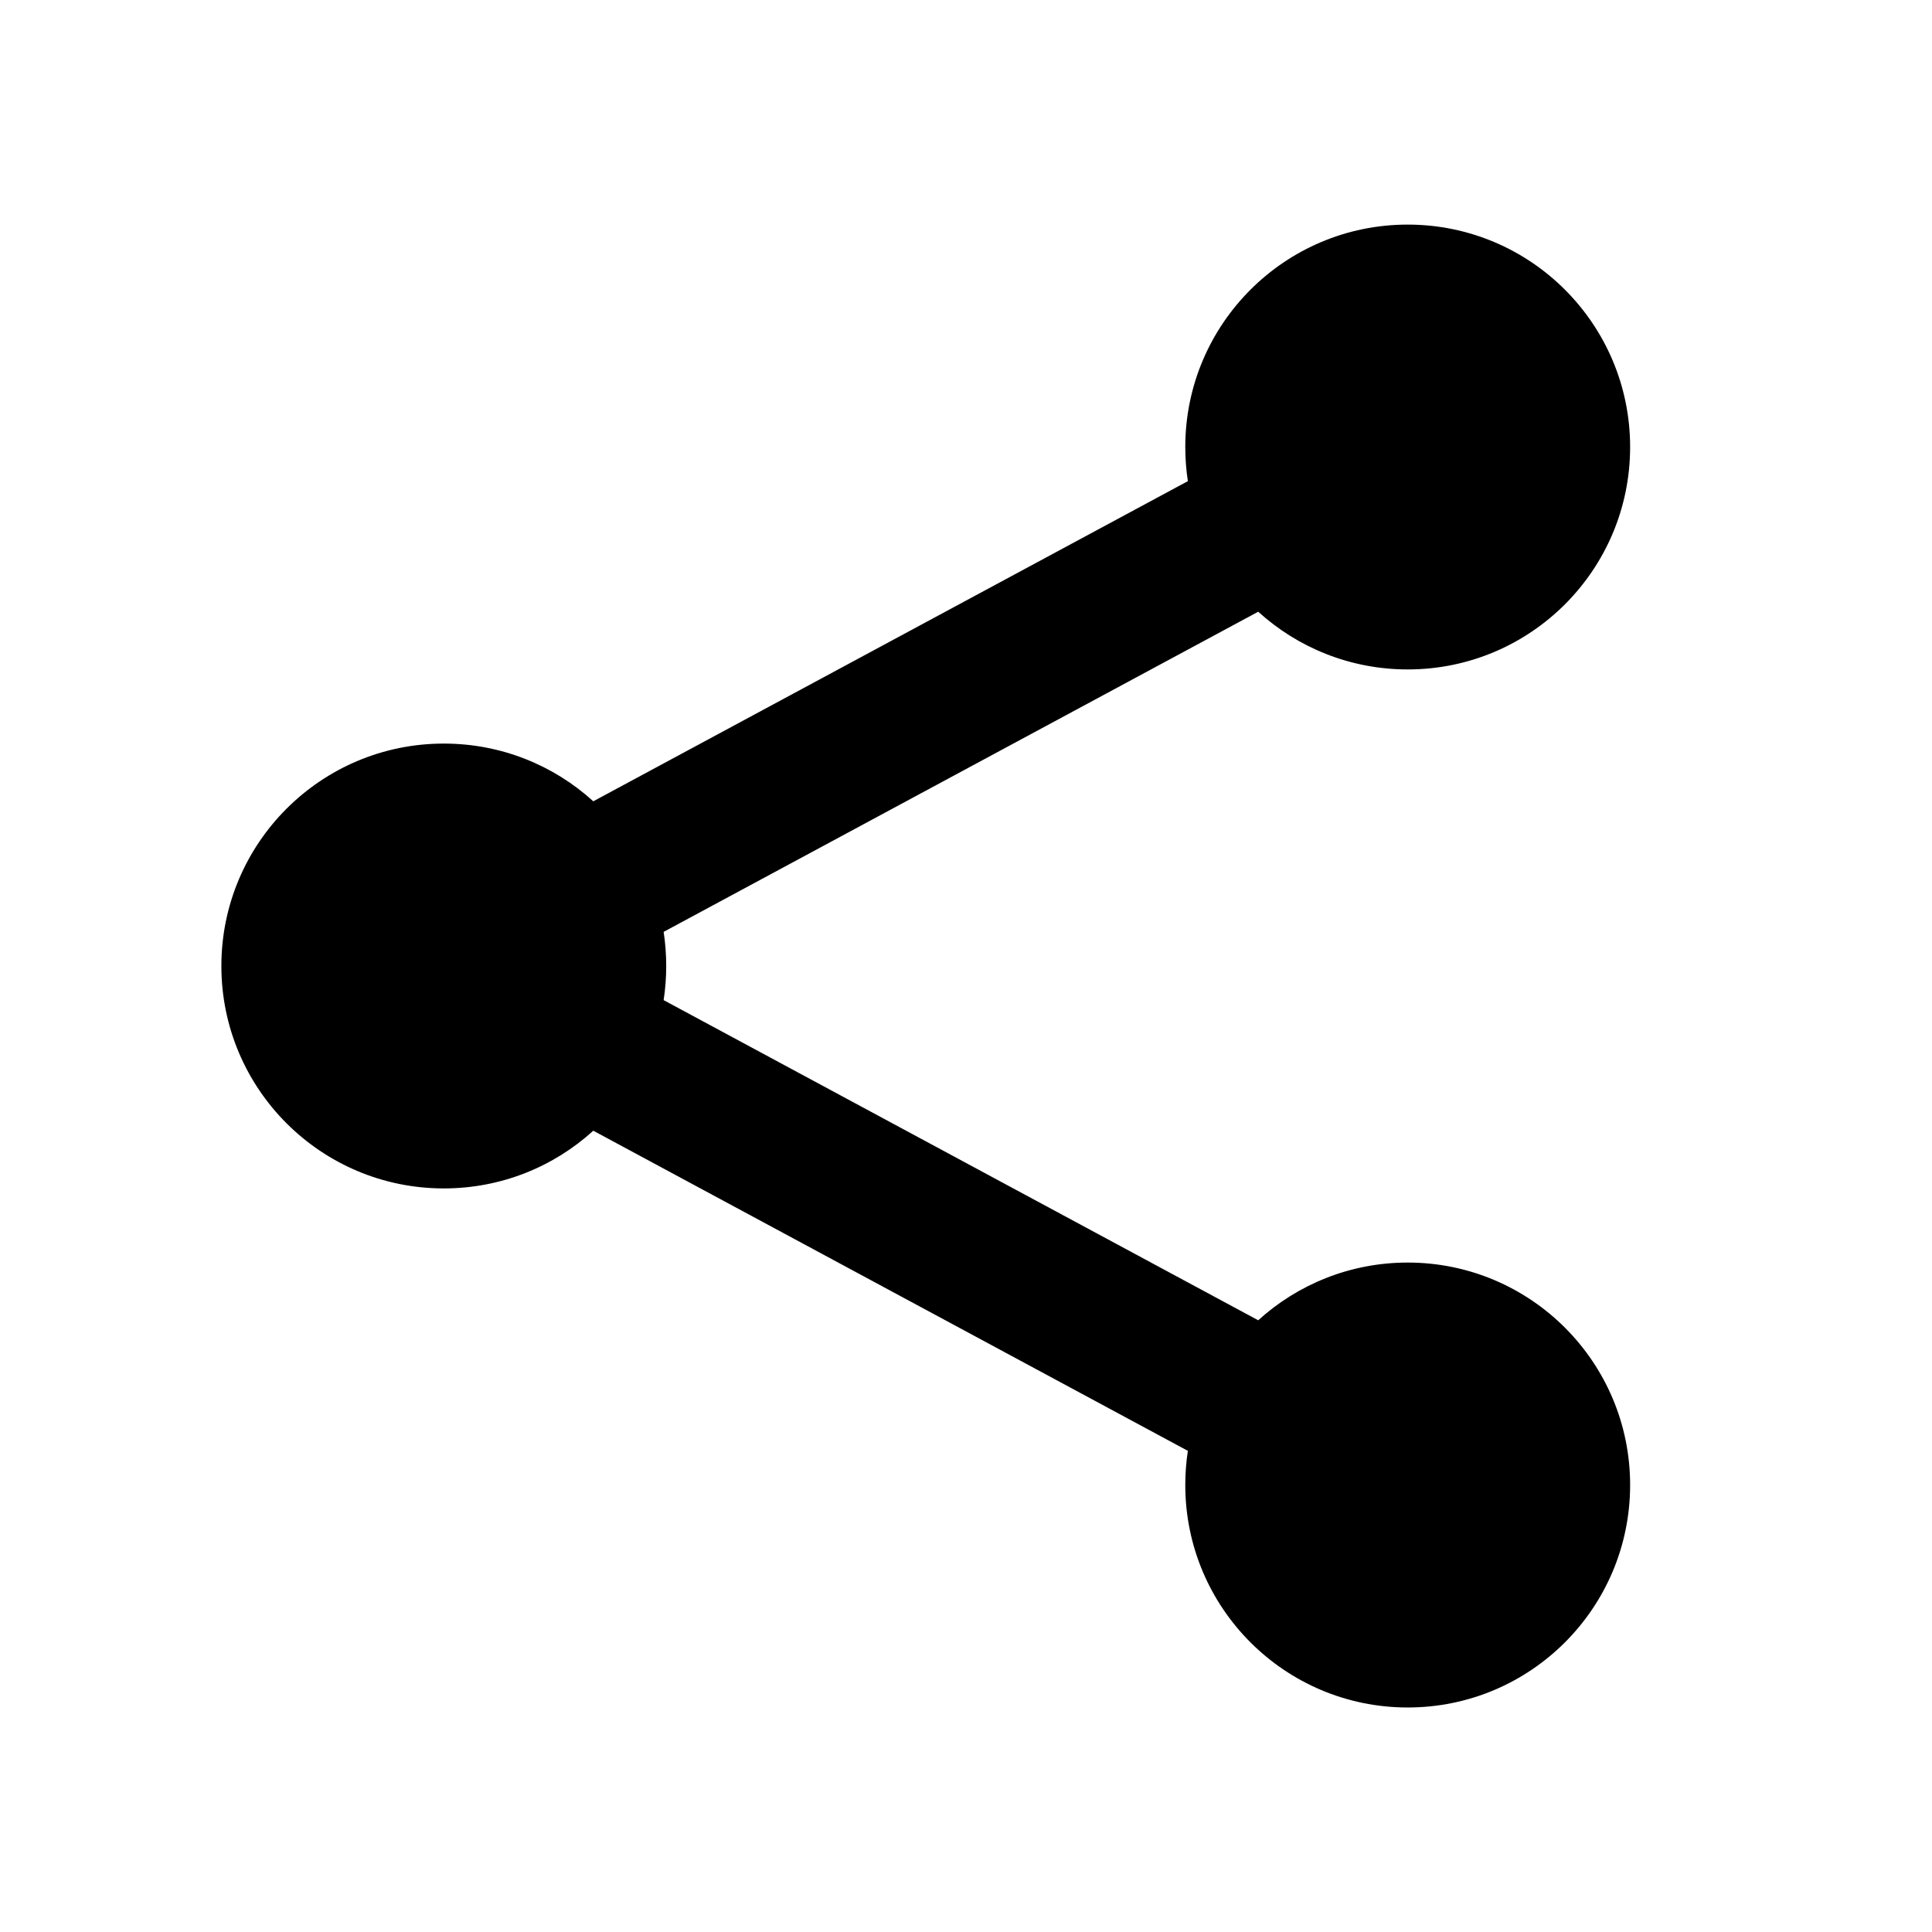 <svg width="24" height="24" viewBox="0 0 24 24" fill="none" xmlns="http://www.w3.org/2000/svg">
<path d="M20.25 5.553C20.25 7.079 19.013 8.316 17.487 8.316C16.772 8.316 16.12 8.044 15.63 7.599L8.244 11.576C8.265 11.714 8.276 11.856 8.276 12C8.276 12.144 8.265 12.286 8.244 12.424L15.63 16.401C16.12 15.956 16.772 15.684 17.487 15.684C19.013 15.684 20.25 16.921 20.25 18.447C20.25 19.974 19.013 21.211 17.487 21.211C15.961 21.211 14.724 19.974 14.724 18.447C14.724 18.303 14.735 18.162 14.756 18.023L7.37 14.046C6.88 14.492 6.228 14.763 5.513 14.763C3.987 14.763 2.75 13.526 2.75 12C2.75 10.474 3.987 9.237 5.513 9.237C6.228 9.237 6.88 9.508 7.37 9.954L14.756 5.977C14.735 5.839 14.724 5.697 14.724 5.553C14.724 4.027 15.961 2.79 17.487 2.79C19.013 2.79 20.25 4.027 20.25 5.553Z" fill="black"/>
</svg>
